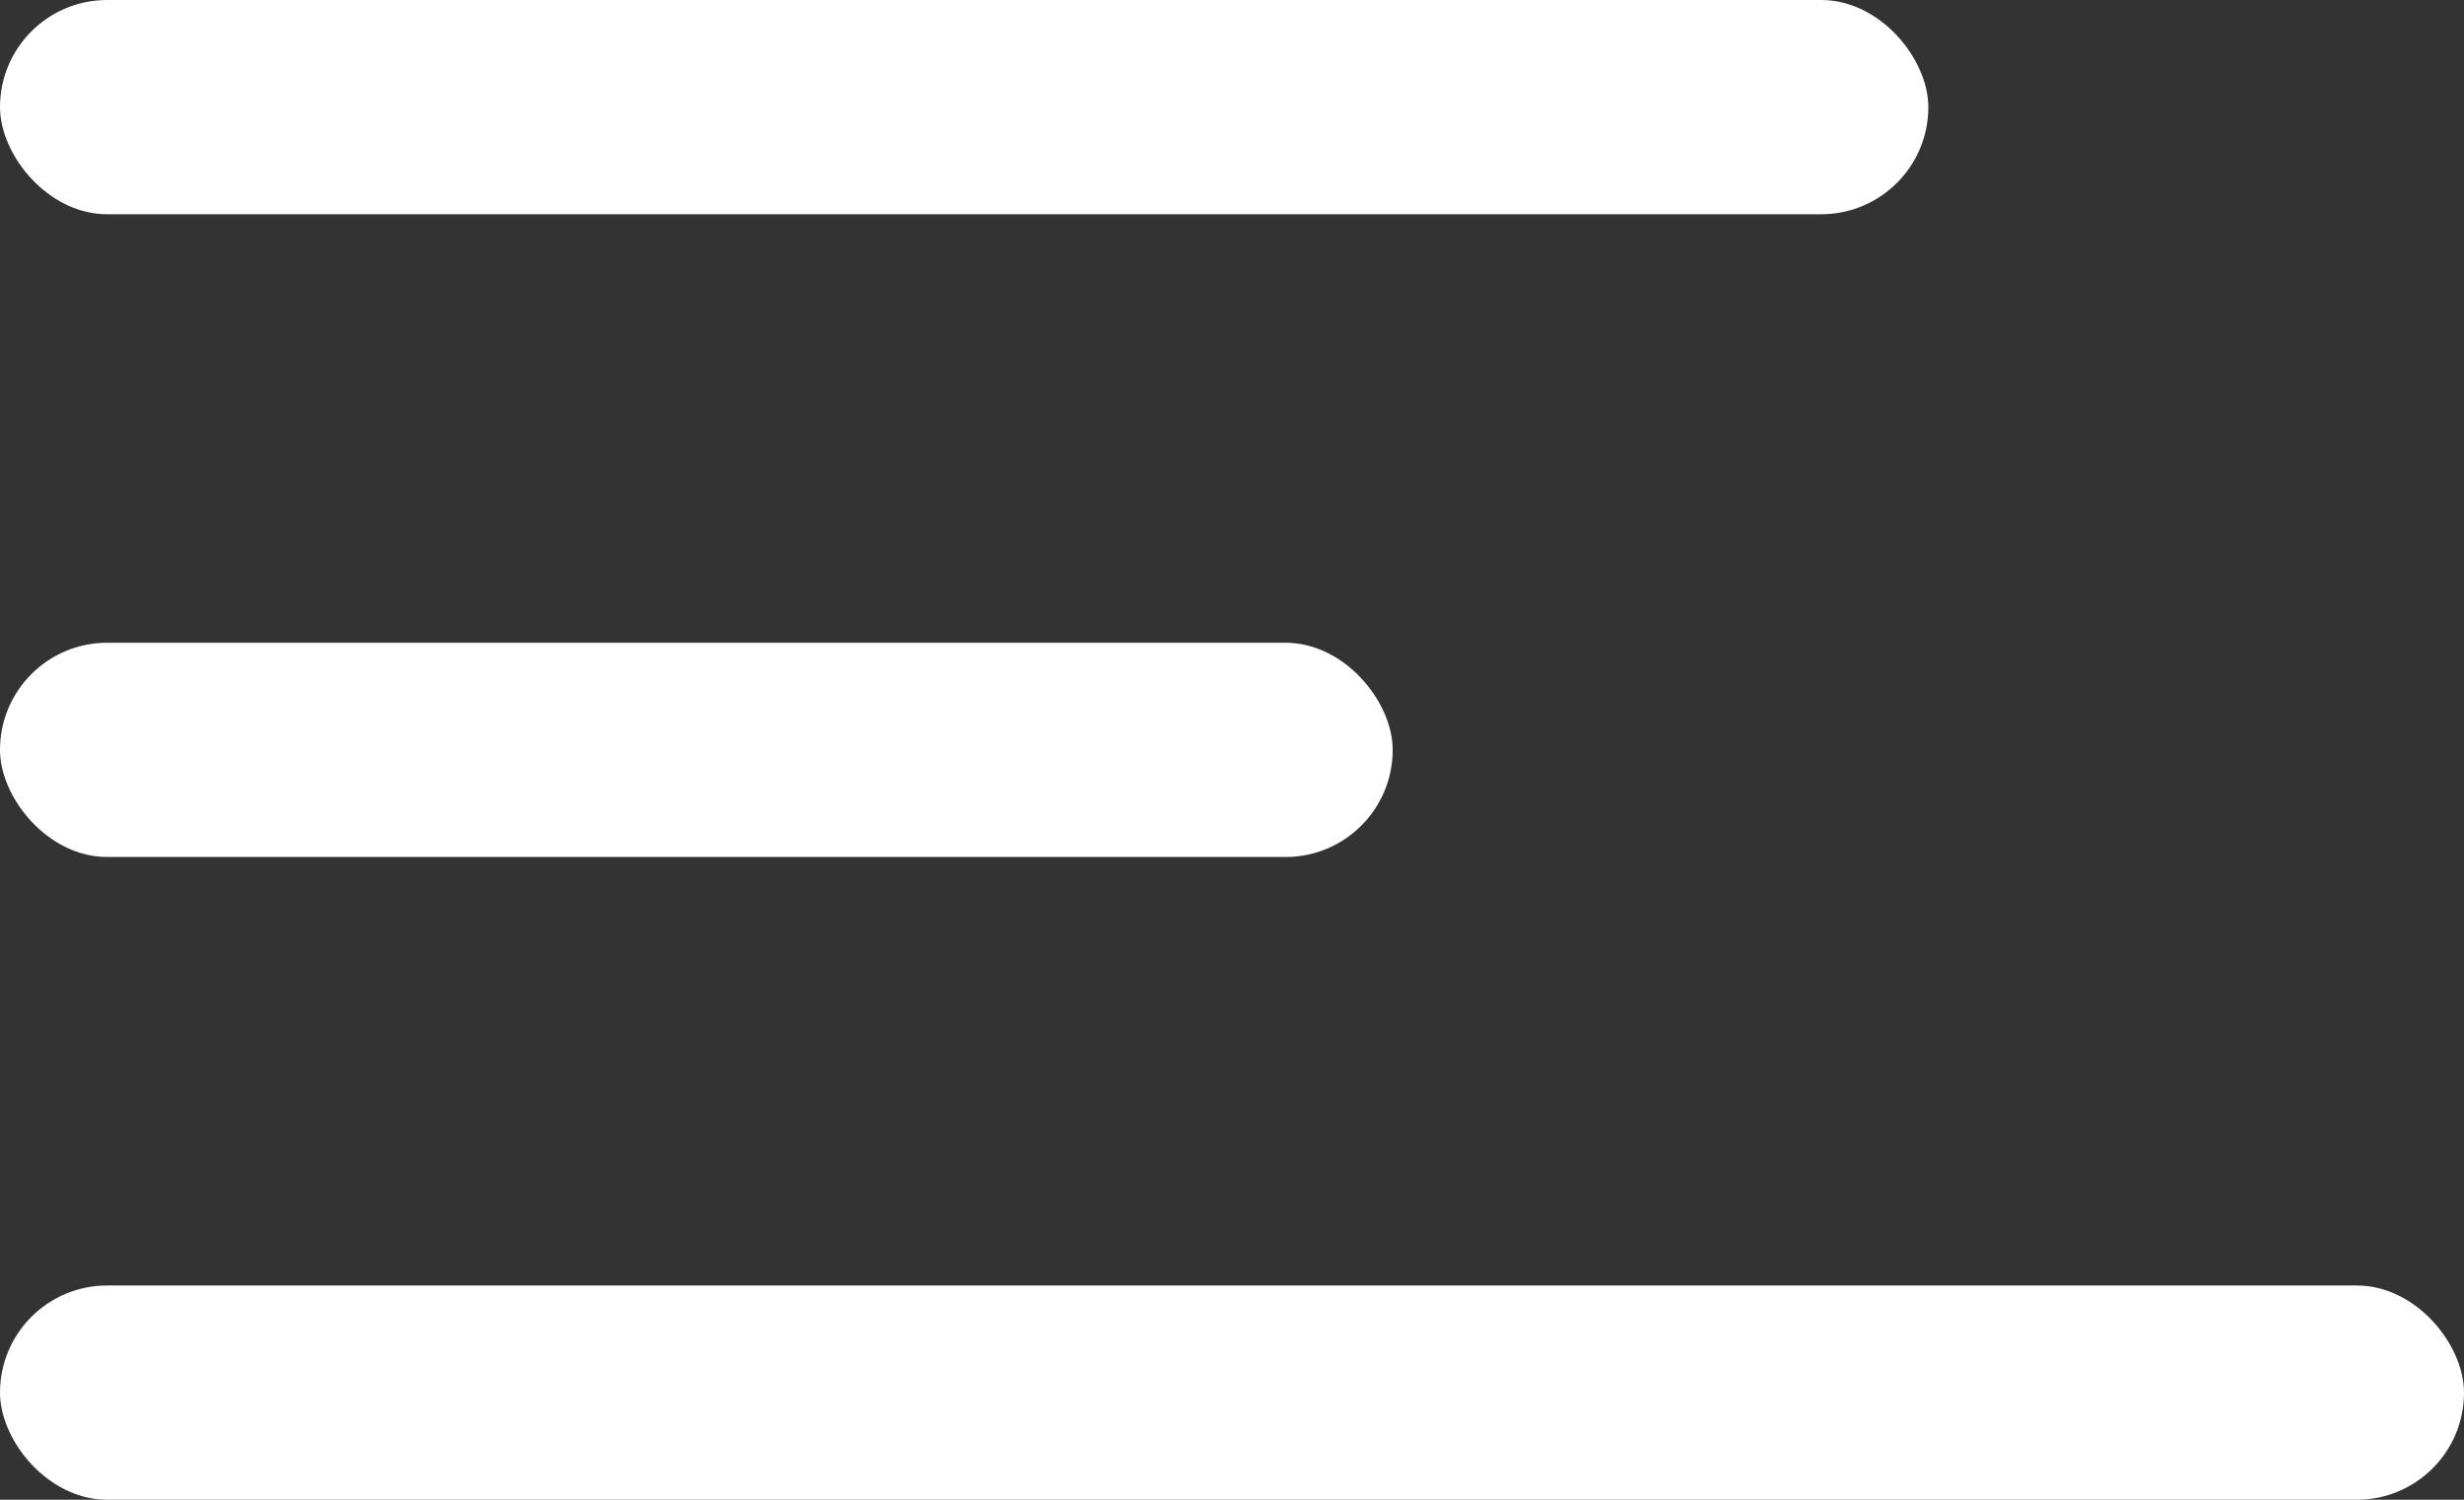 <svg width="23" height="14" viewBox="0 0 23 14" fill="none" xmlns="http://www.w3.org/2000/svg">
  <rect x="0" y="0" width="23" height="14" fill="#333333" stroke="none"/>
  <rect width="18" height="2" rx="1" fill="#FFFFFF"/>
  <rect y="12" width="23" height="2" rx="1" fill="#FFFFFF"/>
  <rect y="6" width="13" height="2" rx="1" fill="#FFFFFF"/>
</svg>
